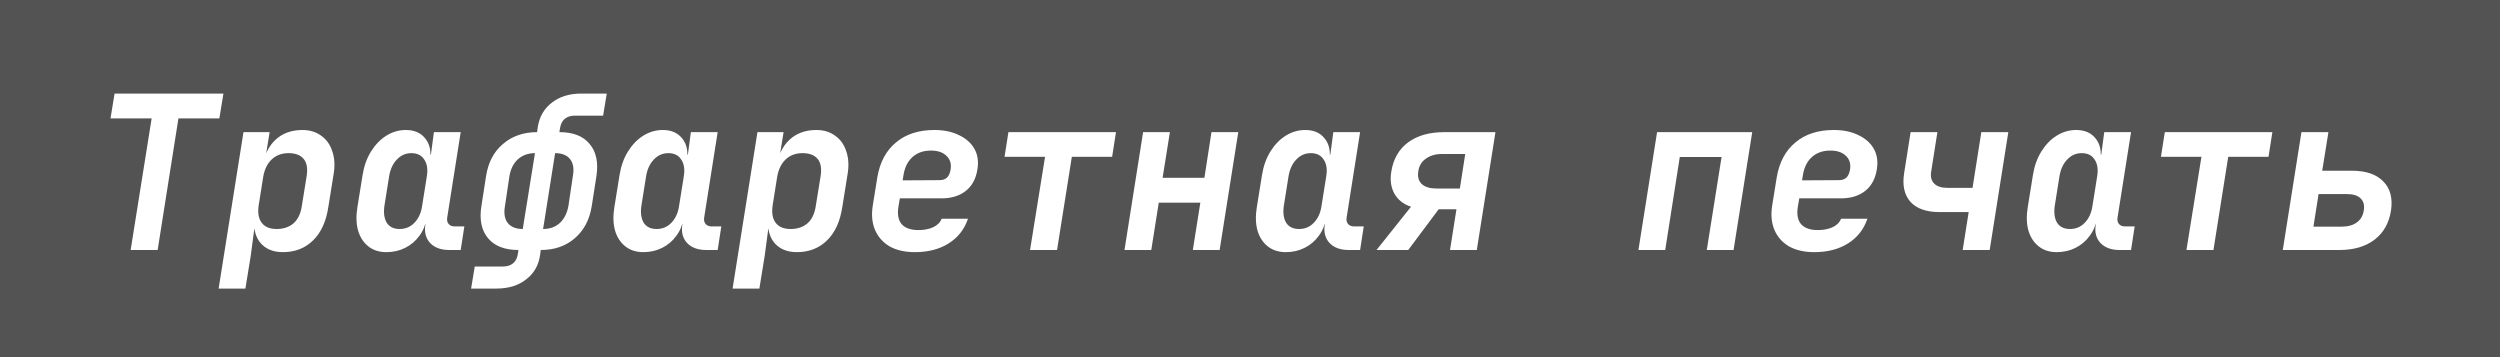 <?xml version="1.0" encoding="UTF-8"?> <svg xmlns="http://www.w3.org/2000/svg" width="140" height="20" viewBox="0 0 140 20" fill="none"><rect width="140" height="20" fill="#535353"></rect><path d="M7.316 14L8.492 6.632H6.188L6.416 5.24H12.512L12.284 6.632H9.992L8.828 14H7.316ZM12.243 16.16L13.635 7.4H15.099L14.883 8.732H15.219L14.691 9.356C14.795 8.7 15.039 8.192 15.423 7.832C15.815 7.464 16.319 7.28 16.935 7.28C17.351 7.28 17.703 7.388 17.991 7.604C18.287 7.812 18.495 8.108 18.615 8.492C18.743 8.868 18.763 9.304 18.675 9.8L18.387 11.588C18.267 12.396 17.983 13.02 17.535 13.46C17.087 13.9 16.523 14.12 15.843 14.12C15.275 14.12 14.843 13.932 14.547 13.556C14.259 13.172 14.167 12.668 14.271 12.044L14.595 12.68H14.259L14.043 14.312L13.743 16.16H12.243ZM15.495 12.824C15.871 12.824 16.183 12.72 16.431 12.512C16.679 12.296 16.835 11.976 16.899 11.552L17.175 9.848C17.239 9.416 17.179 9.096 16.995 8.888C16.819 8.68 16.539 8.576 16.155 8.576C15.779 8.576 15.467 8.692 15.219 8.924C14.971 9.156 14.811 9.484 14.739 9.908L14.487 11.492C14.423 11.916 14.479 12.244 14.655 12.476C14.831 12.708 15.111 12.824 15.495 12.824ZM21.635 14.12C21.235 14.12 20.899 14.012 20.627 13.796C20.355 13.58 20.163 13.284 20.051 12.908C19.947 12.524 19.935 12.088 20.015 11.6L20.303 9.812C20.383 9.308 20.539 8.868 20.771 8.492C21.003 8.116 21.287 7.82 21.623 7.604C21.967 7.388 22.335 7.28 22.727 7.28C23.207 7.28 23.571 7.44 23.819 7.76C24.075 8.08 24.159 8.496 24.071 9.008L23.795 8.66H24.131L24.299 7.4H25.799L25.043 12.188C25.019 12.332 25.047 12.452 25.127 12.548C25.207 12.636 25.319 12.68 25.463 12.68H26.003L25.799 14H25.163C24.699 14 24.343 13.872 24.095 13.616C23.847 13.352 23.755 13.012 23.819 12.596L23.831 12.44L23.579 12.392L23.891 12.212C23.835 12.588 23.699 12.92 23.483 13.208C23.275 13.496 23.011 13.72 22.691 13.88C22.371 14.04 22.019 14.12 21.635 14.12ZM22.379 12.824C22.707 12.824 22.983 12.708 23.207 12.476C23.439 12.236 23.583 11.92 23.639 11.528L23.903 9.872C23.967 9.48 23.919 9.168 23.759 8.936C23.607 8.696 23.367 8.576 23.039 8.576C22.719 8.576 22.447 8.696 22.223 8.936C21.999 9.168 21.855 9.48 21.791 9.872L21.527 11.528C21.471 11.92 21.515 12.236 21.659 12.476C21.811 12.708 22.051 12.824 22.379 12.824ZM29.274 12.824L29.958 8.576C29.582 8.576 29.266 8.688 29.01 8.912C28.762 9.136 28.602 9.448 28.53 9.848L28.278 11.54C28.206 11.94 28.258 12.256 28.434 12.488C28.618 12.712 28.898 12.824 29.274 12.824ZM30.414 12.824C30.79 12.824 31.102 12.712 31.35 12.488C31.598 12.256 31.758 11.94 31.83 11.54L32.082 9.848C32.154 9.448 32.102 9.136 31.926 8.912C31.75 8.688 31.47 8.576 31.086 8.576L30.414 12.824ZM28.998 14.228L29.034 14C28.266 14 27.698 13.78 27.33 13.34C26.962 12.9 26.838 12.3 26.958 11.54L27.222 9.848C27.342 9.088 27.658 8.492 28.17 8.06C28.682 7.62 29.318 7.4 30.078 7.4L30.114 7.124C30.202 6.548 30.462 6.092 30.894 5.756C31.326 5.412 31.882 5.24 32.562 5.24H33.978L33.774 6.476H32.19C31.958 6.476 31.77 6.536 31.626 6.656C31.49 6.768 31.402 6.94 31.362 7.172L31.326 7.4C32.094 7.4 32.658 7.62 33.018 8.06C33.386 8.492 33.514 9.088 33.402 9.848L33.138 11.54C33.018 12.3 32.702 12.9 32.19 13.34C31.686 13.78 31.05 14 30.282 14L30.246 14.276C30.166 14.852 29.906 15.308 29.466 15.644C29.034 15.988 28.478 16.16 27.798 16.16H26.382L26.586 14.924H28.17C28.402 14.924 28.59 14.864 28.734 14.744C28.878 14.624 28.966 14.452 28.998 14.228ZM36.025 14.12C35.625 14.12 35.289 14.012 35.017 13.796C34.745 13.58 34.553 13.284 34.441 12.908C34.337 12.524 34.325 12.088 34.405 11.6L34.693 9.812C34.773 9.308 34.929 8.868 35.161 8.492C35.393 8.116 35.677 7.82 36.013 7.604C36.357 7.388 36.725 7.28 37.117 7.28C37.597 7.28 37.961 7.44 38.209 7.76C38.465 8.08 38.549 8.496 38.461 9.008L38.185 8.66H38.521L38.689 7.4H40.189L39.433 12.188C39.409 12.332 39.437 12.452 39.517 12.548C39.597 12.636 39.709 12.68 39.853 12.68H40.393L40.189 14H39.553C39.089 14 38.733 13.872 38.485 13.616C38.237 13.352 38.145 13.012 38.209 12.596L38.221 12.44L37.969 12.392L38.281 12.212C38.225 12.588 38.089 12.92 37.873 13.208C37.665 13.496 37.401 13.72 37.081 13.88C36.761 14.04 36.409 14.12 36.025 14.12ZM36.769 12.824C37.097 12.824 37.373 12.708 37.597 12.476C37.829 12.236 37.973 11.92 38.029 11.528L38.293 9.872C38.357 9.48 38.309 9.168 38.149 8.936C37.997 8.696 37.757 8.576 37.429 8.576C37.109 8.576 36.837 8.696 36.613 8.936C36.389 9.168 36.245 9.48 36.181 9.872L35.917 11.528C35.861 11.92 35.905 12.236 36.049 12.476C36.201 12.708 36.441 12.824 36.769 12.824ZM41.025 16.16L42.417 7.4H43.881L43.665 8.732H44.001L43.473 9.356C43.577 8.7 43.821 8.192 44.205 7.832C44.597 7.464 45.101 7.28 45.717 7.28C46.133 7.28 46.485 7.388 46.773 7.604C47.069 7.812 47.277 8.108 47.397 8.492C47.525 8.868 47.545 9.304 47.457 9.8L47.169 11.588C47.049 12.396 46.765 13.02 46.317 13.46C45.869 13.9 45.305 14.12 44.625 14.12C44.057 14.12 43.625 13.932 43.329 13.556C43.041 13.172 42.949 12.668 43.053 12.044L43.377 12.68H43.041L42.825 14.312L42.525 16.16H41.025ZM44.277 12.824C44.653 12.824 44.965 12.72 45.213 12.512C45.461 12.296 45.617 11.976 45.681 11.552L45.957 9.848C46.021 9.416 45.961 9.096 45.777 8.888C45.601 8.68 45.321 8.576 44.937 8.576C44.561 8.576 44.249 8.692 44.001 8.924C43.753 9.156 43.593 9.484 43.521 9.908L43.269 11.492C43.205 11.916 43.261 12.244 43.437 12.476C43.613 12.708 43.893 12.824 44.277 12.824ZM51.232 14.12C50.672 14.12 50.2 14.012 49.816 13.796C49.44 13.572 49.168 13.264 49 12.872C48.832 12.472 48.792 12.008 48.88 11.48L49.132 9.92C49.276 9.08 49.624 8.432 50.176 7.976C50.728 7.512 51.444 7.28 52.324 7.28C52.86 7.28 53.32 7.376 53.704 7.568C54.096 7.752 54.384 8.008 54.568 8.336C54.752 8.664 54.808 9.044 54.736 9.476C54.656 10.004 54.44 10.408 54.088 10.688C53.736 10.968 53.28 11.108 52.72 11.108H50.392L50.32 11.528C50.24 11.976 50.296 12.316 50.488 12.548C50.688 12.772 51 12.884 51.424 12.884C51.744 12.884 52.02 12.832 52.252 12.728C52.492 12.616 52.652 12.456 52.732 12.248H54.208C54.008 12.84 53.648 13.3 53.128 13.628C52.608 13.956 51.976 14.12 51.232 14.12ZM50.548 10.1L52.624 10.088C52.784 10.088 52.916 10.044 53.02 9.956C53.124 9.868 53.196 9.712 53.236 9.488C53.284 9.168 53.204 8.912 52.996 8.72C52.796 8.528 52.508 8.432 52.132 8.432C51.7 8.432 51.348 8.56 51.076 8.816C50.812 9.064 50.648 9.416 50.584 9.872L50.548 10.1ZM57.683 14L58.523 8.78H56.255L56.471 7.4H62.495L62.279 8.78H60.023L59.195 14H57.683ZM62.971 14L64.014 7.4H65.514L65.106 9.956H67.447L67.843 7.4H69.343L68.299 14H66.799L67.219 11.348H64.891L64.471 14H62.971ZM72.002 14.12C71.602 14.12 71.266 14.012 70.994 13.796C70.722 13.58 70.53 13.284 70.418 12.908C70.314 12.524 70.302 12.088 70.382 11.6L70.67 9.812C70.75 9.308 70.906 8.868 71.138 8.492C71.37 8.116 71.654 7.82 71.99 7.604C72.334 7.388 72.702 7.28 73.094 7.28C73.574 7.28 73.938 7.44 74.186 7.76C74.442 8.08 74.526 8.496 74.438 9.008L74.162 8.66H74.498L74.666 7.4H76.166L75.41 12.188C75.386 12.332 75.414 12.452 75.494 12.548C75.574 12.636 75.686 12.68 75.83 12.68H76.37L76.166 14H75.53C75.066 14 74.71 13.872 74.462 13.616C74.214 13.352 74.122 13.012 74.186 12.596L74.198 12.44L73.946 12.392L74.258 12.212C74.202 12.588 74.066 12.92 73.85 13.208C73.642 13.496 73.378 13.72 73.058 13.88C72.738 14.04 72.386 14.12 72.002 14.12ZM72.746 12.824C73.074 12.824 73.35 12.708 73.574 12.476C73.806 12.236 73.95 11.92 74.006 11.528L74.27 9.872C74.334 9.48 74.286 9.168 74.126 8.936C73.974 8.696 73.734 8.576 73.406 8.576C73.086 8.576 72.814 8.696 72.59 8.936C72.366 9.168 72.222 9.48 72.158 9.872L71.894 11.528C71.838 11.92 71.882 12.236 72.026 12.476C72.178 12.708 72.418 12.824 72.746 12.824ZM77.085 14L79.017 11.576C78.601 11.44 78.293 11.2 78.093 10.856C77.893 10.504 77.833 10.088 77.913 9.608C78.025 8.904 78.337 8.36 78.849 7.976C79.369 7.592 80.045 7.4 80.877 7.4H83.745L82.701 14H81.201L81.561 11.72H80.565L78.861 14H77.085ZM80.433 10.556H81.753L82.053 8.624H80.745C80.385 8.624 80.085 8.712 79.845 8.888C79.605 9.056 79.465 9.292 79.425 9.596C79.377 9.9 79.441 10.136 79.617 10.304C79.801 10.472 80.073 10.556 80.433 10.556ZM91.752 14L92.796 7.4H98.124L97.08 14H95.58L96.408 8.792H94.068L93.252 14H91.752ZM101.599 14.12C101.039 14.12 100.567 14.012 100.183 13.796C99.807 13.572 99.535 13.264 99.367 12.872C99.199 12.472 99.159 12.008 99.247 11.48L99.499 9.92C99.643 9.08 99.991 8.432 100.543 7.976C101.095 7.512 101.811 7.28 102.691 7.28C103.227 7.28 103.687 7.376 104.071 7.568C104.463 7.752 104.751 8.008 104.935 8.336C105.119 8.664 105.175 9.044 105.103 9.476C105.023 10.004 104.807 10.408 104.455 10.688C104.103 10.968 103.647 11.108 103.087 11.108H100.759L100.687 11.528C100.607 11.976 100.663 12.316 100.855 12.548C101.055 12.772 101.367 12.884 101.791 12.884C102.111 12.884 102.387 12.832 102.619 12.728C102.859 12.616 103.019 12.456 103.099 12.248H104.575C104.375 12.84 104.015 13.3 103.495 13.628C102.975 13.956 102.343 14.12 101.599 14.12ZM100.915 10.1L102.991 10.088C103.151 10.088 103.283 10.044 103.387 9.956C103.491 9.868 103.563 9.712 103.603 9.488C103.651 9.168 103.571 8.912 103.363 8.72C103.163 8.528 102.875 8.432 102.499 8.432C102.067 8.432 101.715 8.56 101.443 8.816C101.179 9.064 101.015 9.416 100.951 9.872L100.915 10.1ZM109.91 14L110.246 11.876C110.174 11.876 110.042 11.876 109.85 11.876C109.666 11.876 109.462 11.876 109.238 11.876C109.014 11.876 108.802 11.876 108.602 11.876C107.874 11.876 107.334 11.684 106.982 11.3C106.638 10.908 106.522 10.368 106.634 9.68L106.994 7.4H108.494L108.146 9.608C108.098 9.896 108.154 10.12 108.314 10.28C108.474 10.44 108.718 10.52 109.046 10.52C109.214 10.52 109.394 10.52 109.586 10.52C109.786 10.52 109.966 10.52 110.126 10.52C110.286 10.52 110.398 10.52 110.462 10.52L110.954 7.4H112.466L111.422 14H109.91ZM115.174 14.12C114.774 14.12 114.438 14.012 114.166 13.796C113.894 13.58 113.702 13.284 113.59 12.908C113.486 12.524 113.474 12.088 113.554 11.6L113.842 9.812C113.922 9.308 114.078 8.868 114.31 8.492C114.542 8.116 114.826 7.82 115.162 7.604C115.506 7.388 115.874 7.28 116.266 7.28C116.746 7.28 117.11 7.44 117.358 7.76C117.614 8.08 117.698 8.496 117.61 9.008L117.334 8.66H117.67L117.838 7.4H119.338L118.582 12.188C118.558 12.332 118.586 12.452 118.666 12.548C118.746 12.636 118.858 12.68 119.002 12.68H119.542L119.338 14H118.702C118.238 14 117.882 13.872 117.634 13.616C117.386 13.352 117.294 13.012 117.358 12.596L117.37 12.44L117.118 12.392L117.43 12.212C117.374 12.588 117.238 12.92 117.022 13.208C116.814 13.496 116.55 13.72 116.23 13.88C115.91 14.04 115.558 14.12 115.174 14.12ZM115.918 12.824C116.246 12.824 116.522 12.708 116.746 12.476C116.978 12.236 117.122 11.92 117.178 11.528L117.442 9.872C117.506 9.48 117.458 9.168 117.298 8.936C117.146 8.696 116.906 8.576 116.578 8.576C116.258 8.576 115.986 8.696 115.762 8.936C115.538 9.168 115.394 9.48 115.33 9.872L115.066 11.528C115.01 11.92 115.054 12.236 115.198 12.476C115.35 12.708 115.59 12.824 115.918 12.824ZM122.441 14L123.281 8.78H121.013L121.229 7.4H127.253L127.037 8.78H124.781L123.953 14H122.441ZM127.836 14L128.88 7.4H130.392L130.044 9.56H131.7C132.492 9.56 133.08 9.76 133.464 10.16C133.856 10.552 134 11.096 133.896 11.792C133.784 12.496 133.476 13.04 132.972 13.424C132.468 13.808 131.812 14 131.004 14H127.836ZM129.552 12.692H131.136C131.488 12.692 131.772 12.612 131.988 12.452C132.204 12.292 132.332 12.068 132.372 11.78C132.42 11.492 132.36 11.268 132.192 11.108C132.032 10.948 131.776 10.868 131.424 10.868H129.84L129.552 12.692Z" fill="white"></path></svg> 